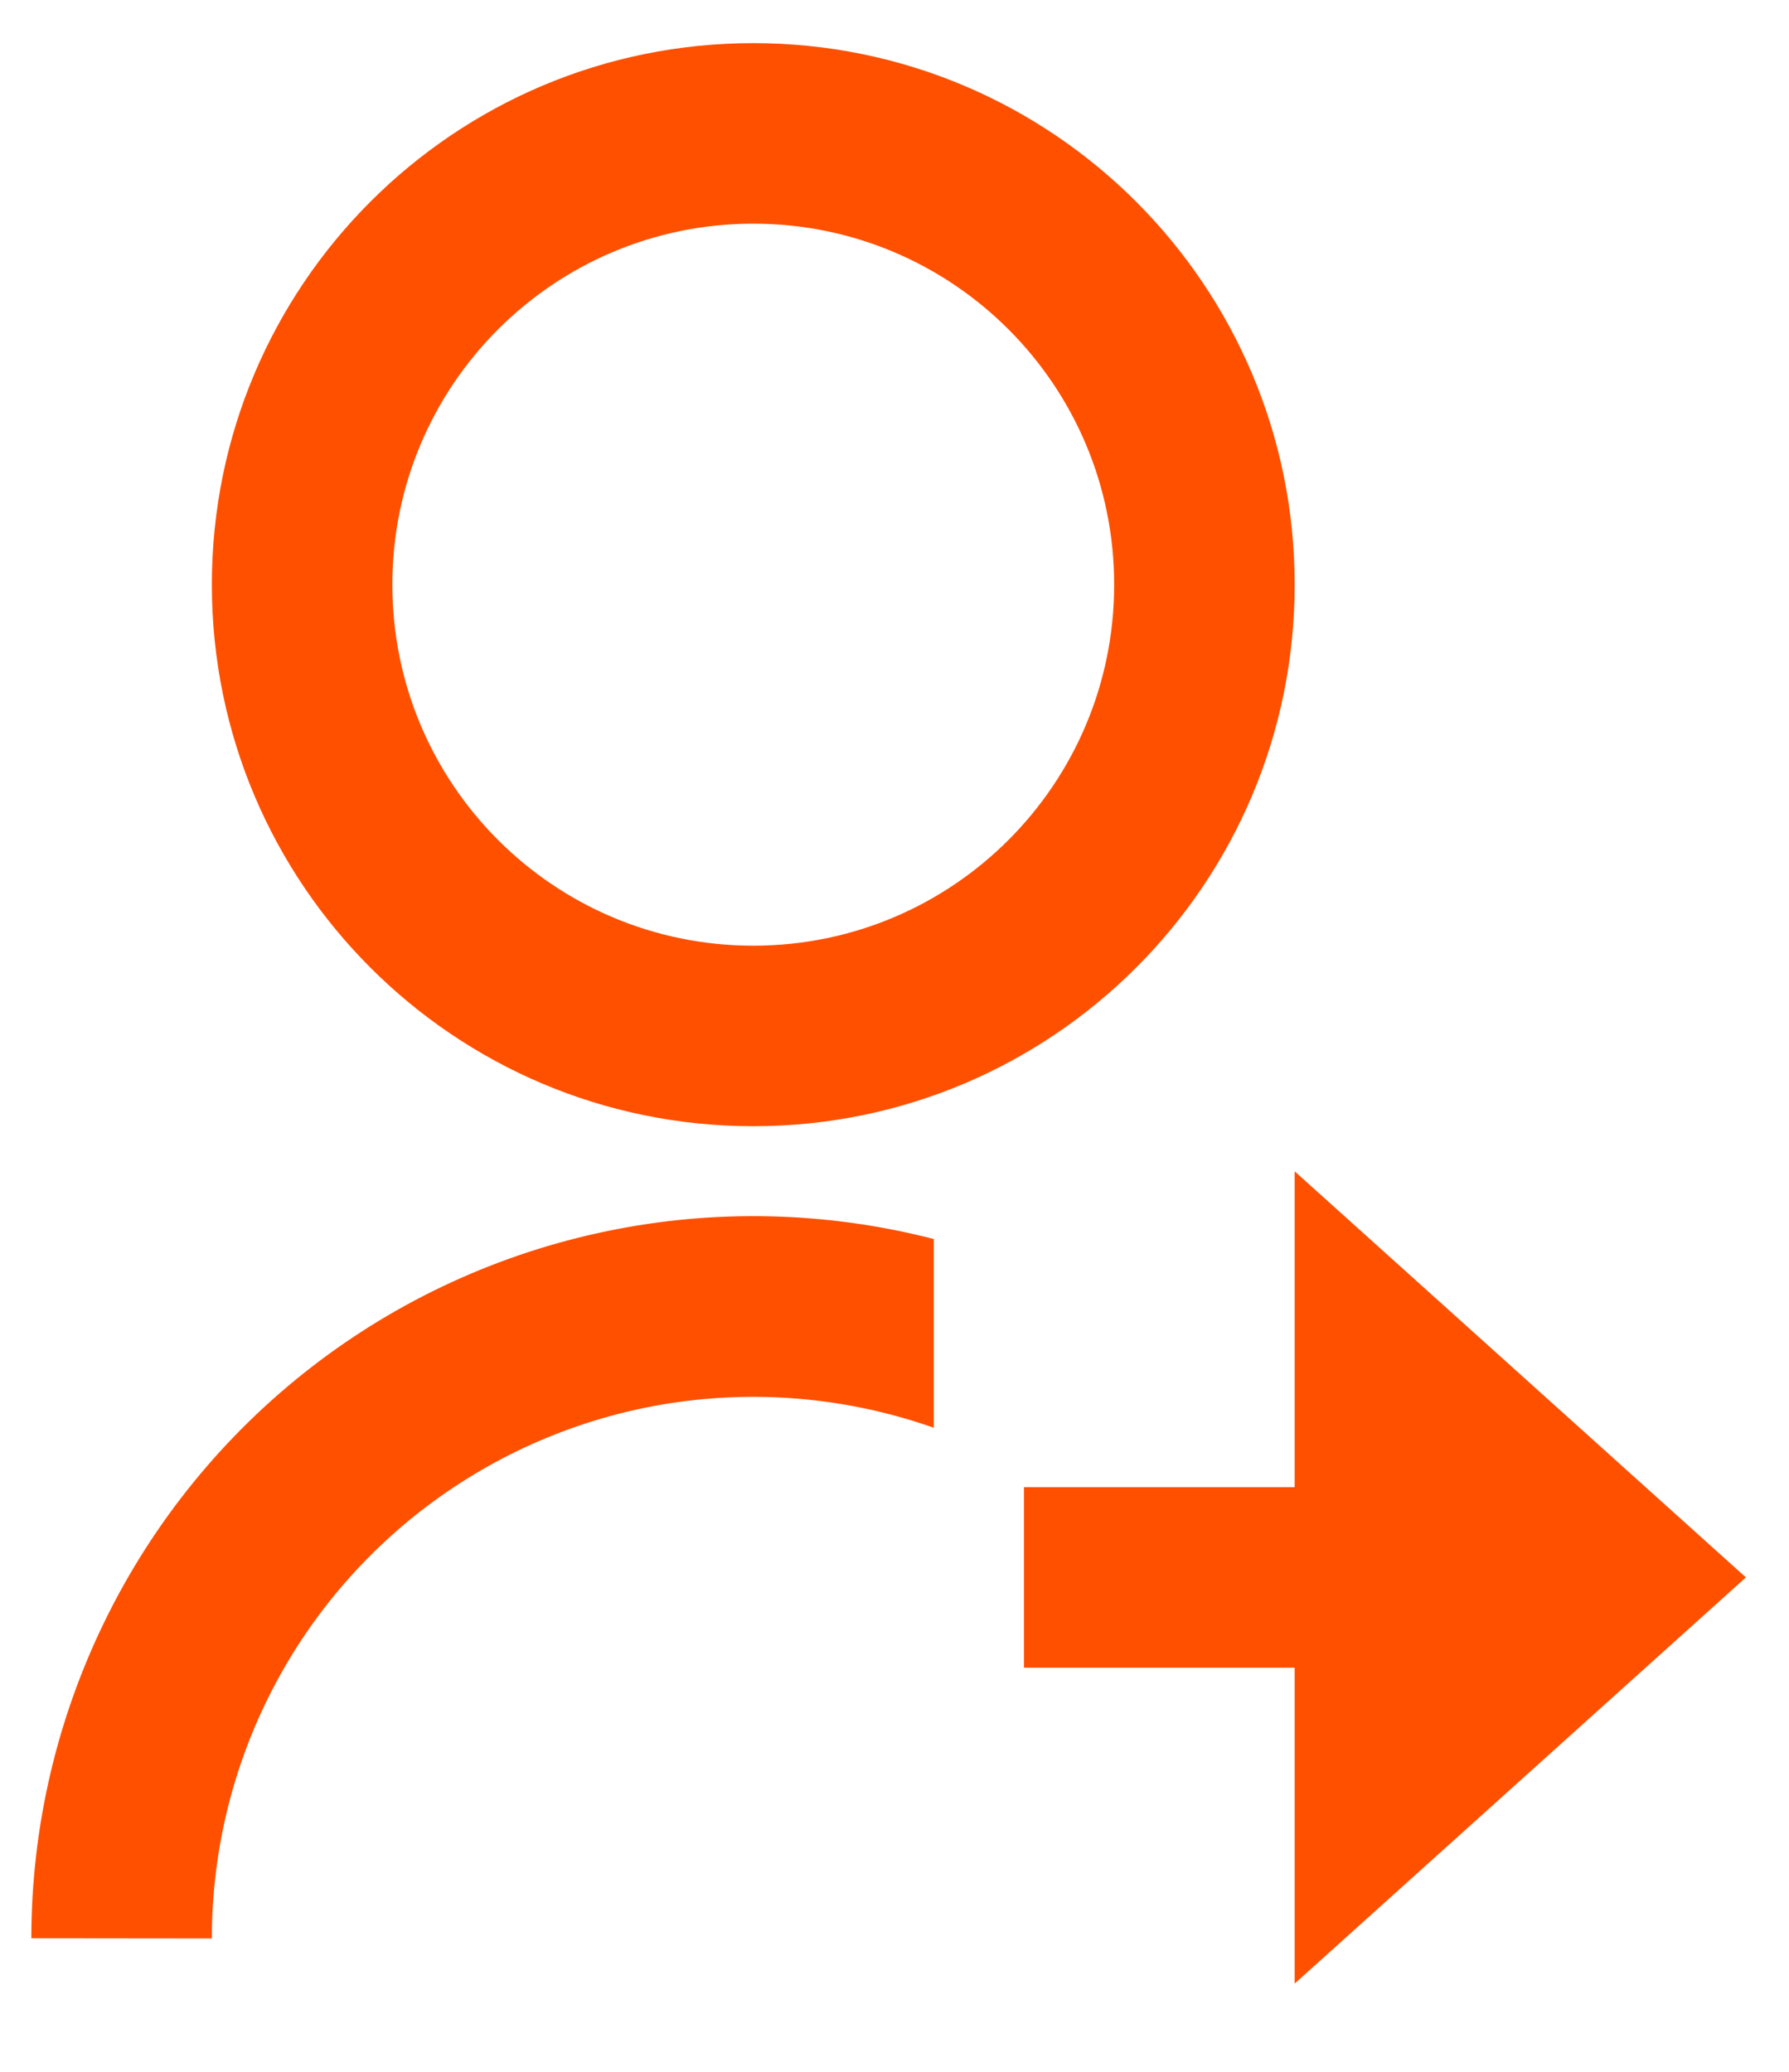 <svg width="19" height="22" viewBox="0 0 19 22" fill="none" xmlns="http://www.w3.org/2000/svg">
<path d="M9.917 13.158V15.161C9.049 14.855 8.121 14.761 7.21 14.887C6.299 15.013 5.431 15.357 4.68 15.888C3.929 16.419 3.316 17.123 2.893 17.94C2.47 18.757 2.25 19.663 2.25 20.584L0.333 20.582C0.333 19.412 0.601 18.258 1.116 17.207C1.631 16.156 2.379 15.237 3.304 14.52C4.229 13.803 5.306 13.308 6.452 13.072C7.599 12.835 8.784 12.865 9.917 13.157V13.158ZM8 11.959C4.823 11.959 2.25 9.385 2.25 6.208C2.25 3.032 4.823 0.458 8 0.458C11.177 0.458 13.75 3.032 13.75 6.208C13.75 9.385 11.177 11.959 8 11.959ZM8 10.042C10.118 10.042 11.833 8.326 11.833 6.208C11.833 4.091 10.118 2.375 8 2.375C5.882 2.375 4.167 4.091 4.167 6.208C4.167 8.326 5.882 10.042 8 10.042ZM13.75 15.792V12.438L18.542 16.75L13.75 21.063V17.709H10.875V15.792H13.75Z" fill="#FF5000"/>
</svg>
